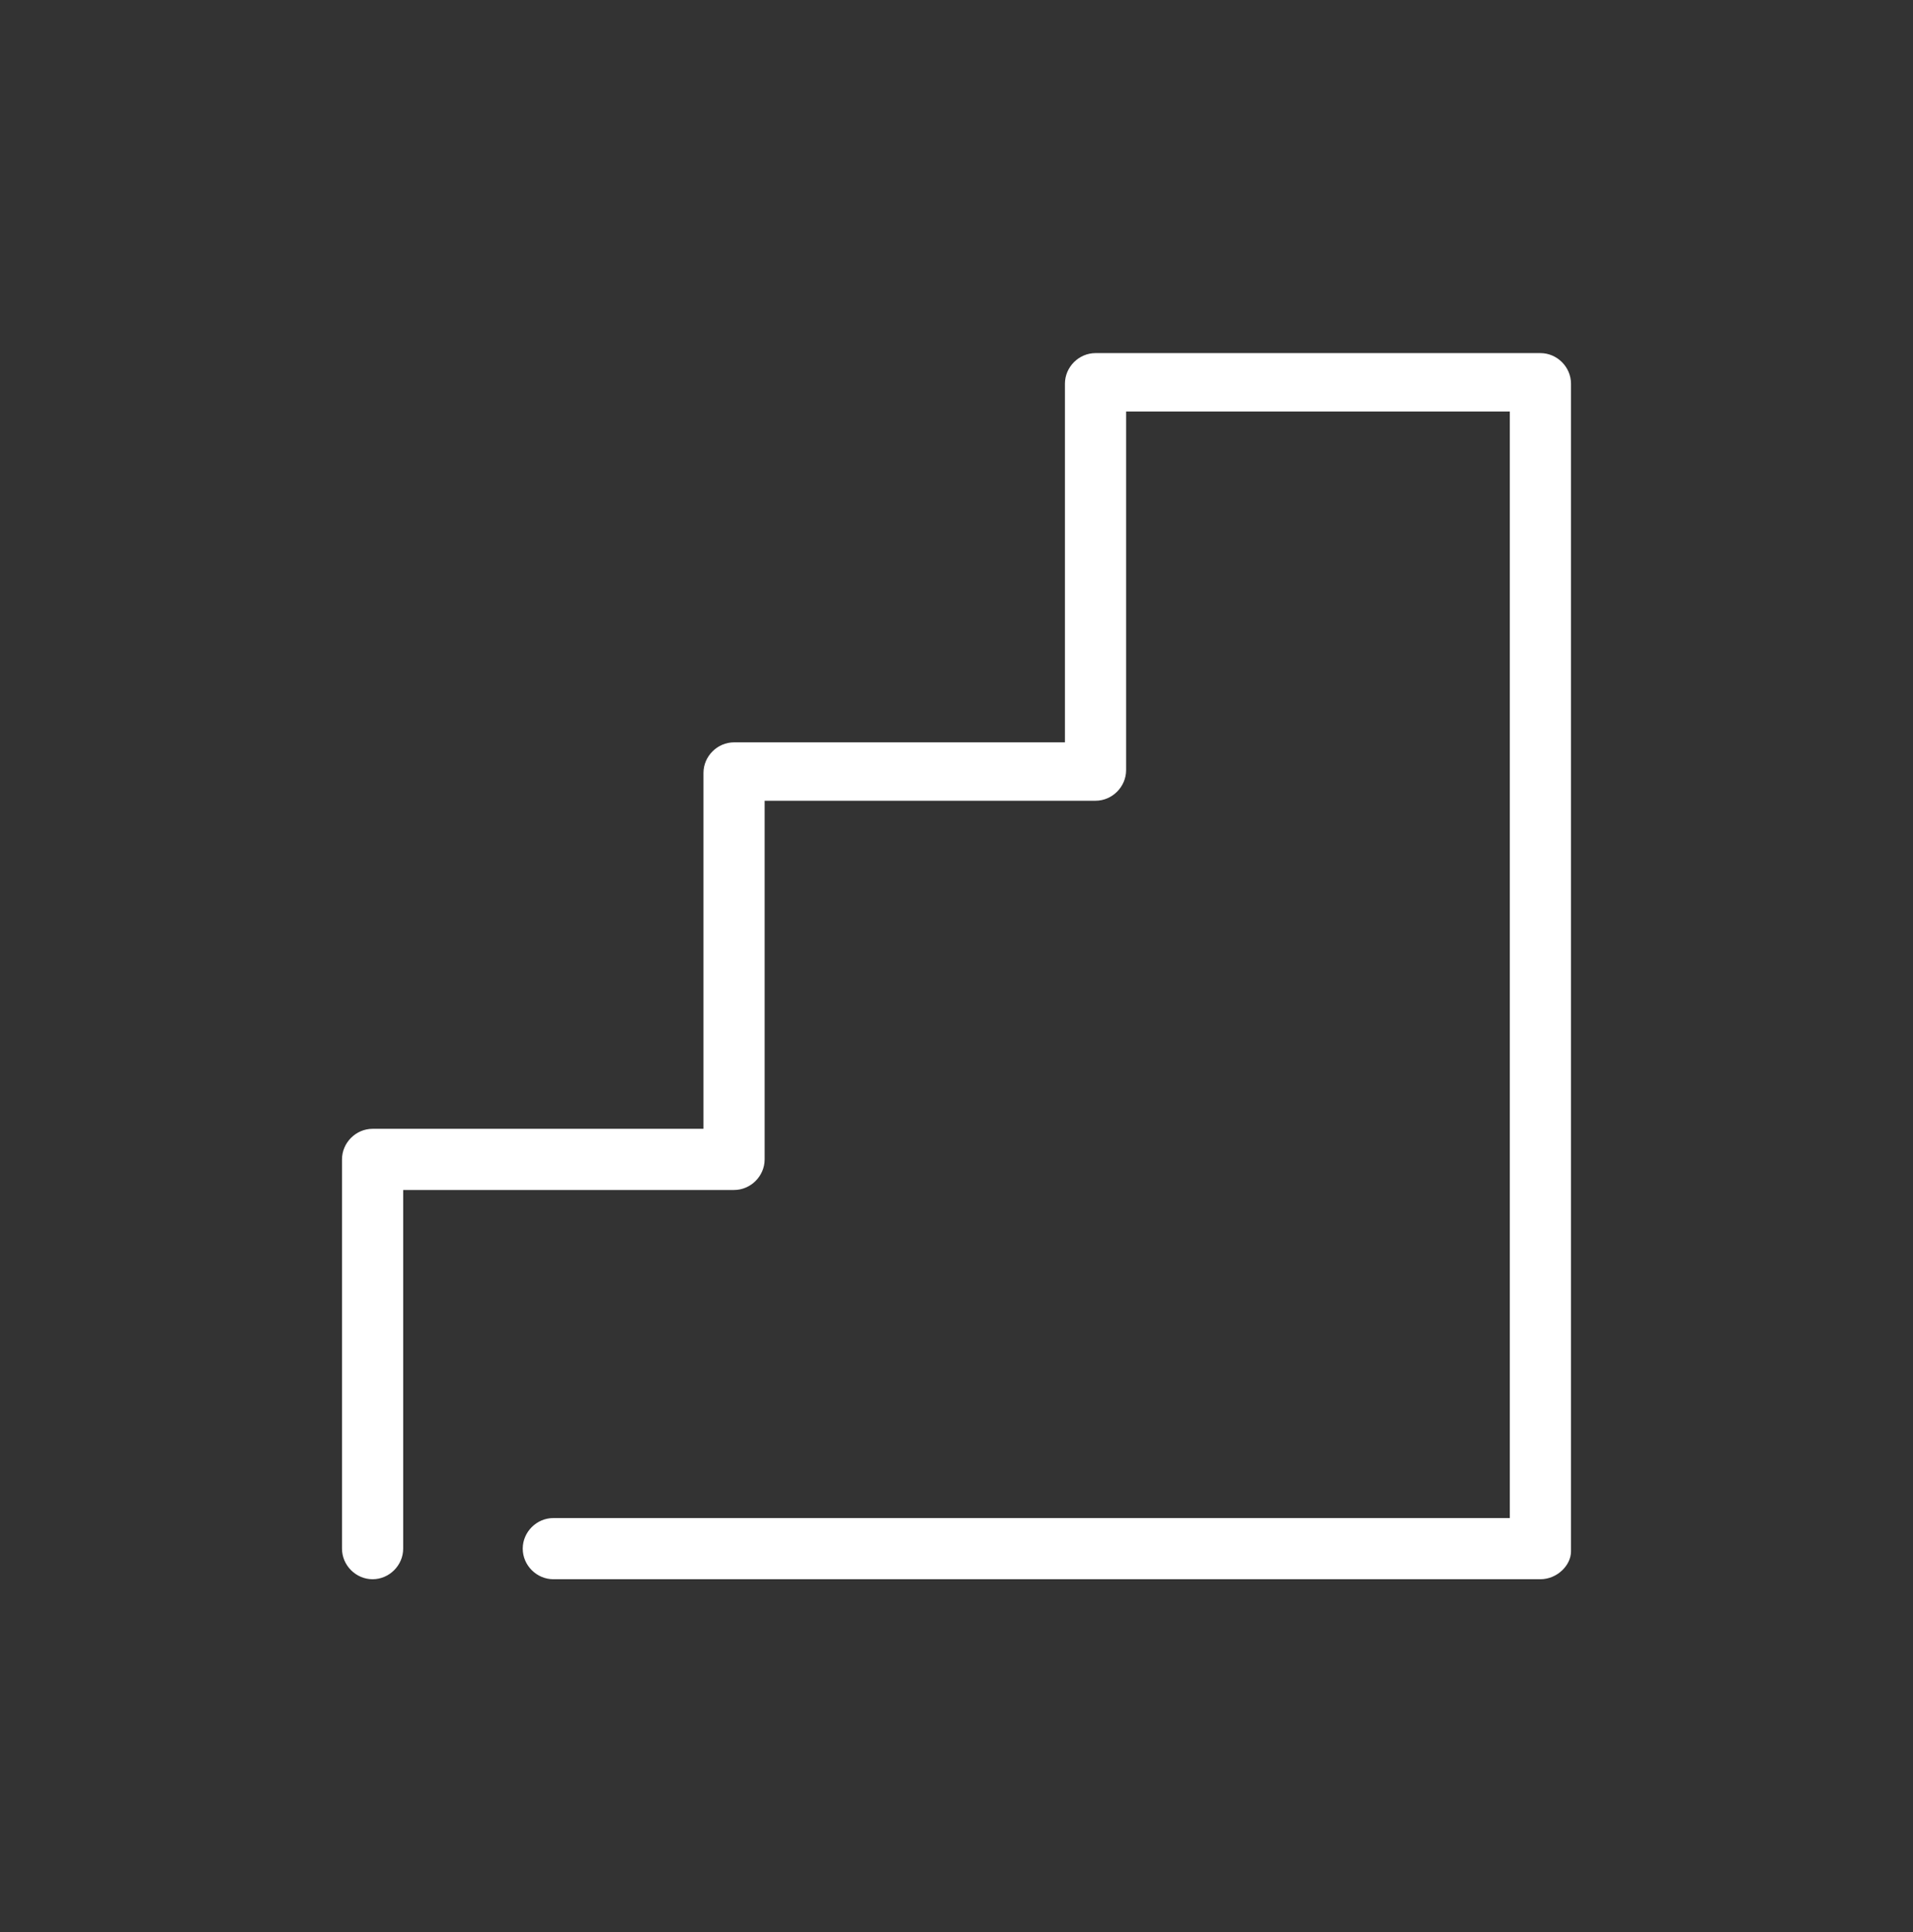 <svg xmlns="http://www.w3.org/2000/svg" xmlns:xlink="http://www.w3.org/1999/xlink" id="&#x421;&#x43B;&#x43E;&#x439;_1" x="0px" y="0px" viewBox="0 0 68.8 69.5" style="enable-background:new 0 0 68.8 69.5;" xml:space="preserve"><rect x="0" y="0" width="68.8" height="69.5" fill="#333333" stroke="none"/><style type="text/css">	.st0{fill:#FFFFFF;}</style><path class="st0" d="M55.4,56.8H19.9c-0.6,0-1.1-0.5-1.1-1.1c0-0.6,0.5-1.1,1.1-1.1h34.4V14.8H40.5v12.9c0,0.6-0.5,1.1-1.1,1.1H27.5 v12.9c0,0.6-0.5,1.1-1.1,1.1H14.5v12.9c0,0.6-0.5,1.1-1.1,1.1c-0.6,0-1.1-0.5-1.1-1.1v-14c0-0.6,0.5-1.1,1.1-1.1h11.9V27.8 c0-0.6,0.5-1.1,1.1-1.1h11.9V13.8c0-0.6,0.5-1.1,1.1-1.1h16c0.6,0,1.1,0.5,1.1,1.1v42C56.5,56.3,56,56.8,55.4,56.8z"></path></svg>